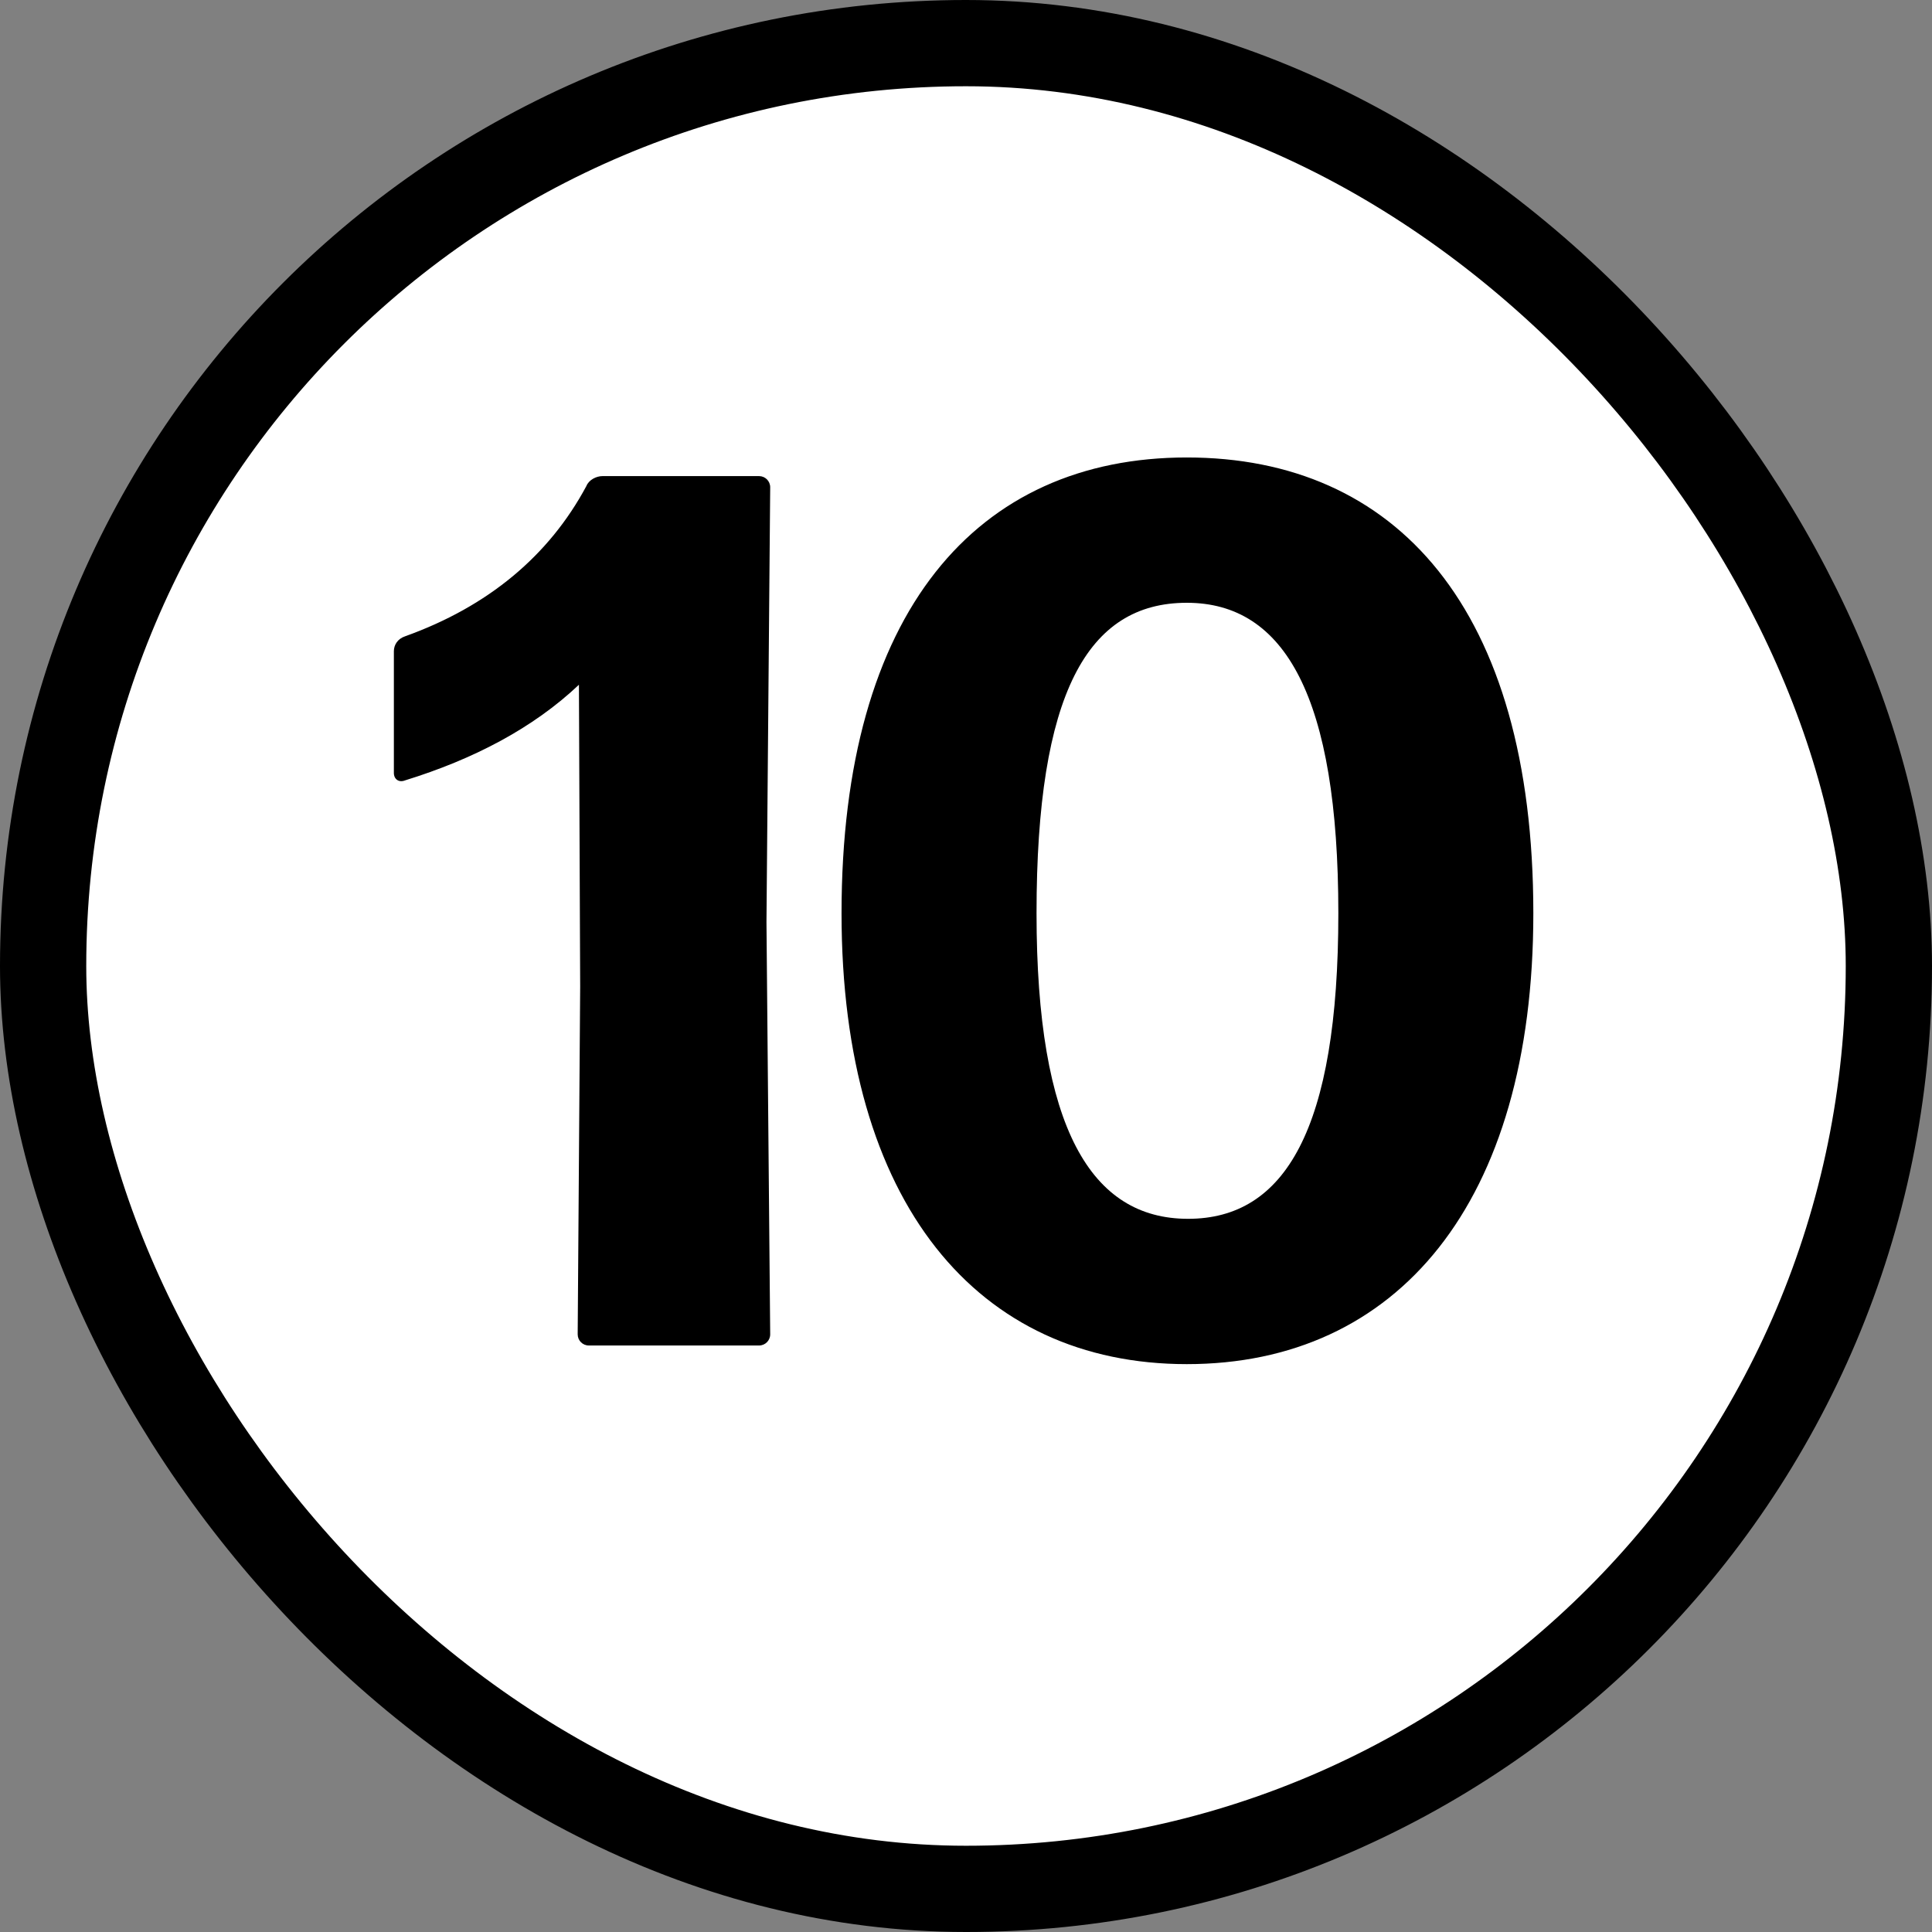 <svg width="112" height="112" viewBox="0 0 112 112" fill="none" xmlns="http://www.w3.org/2000/svg">
<rect x="0" y="0" width="112" height="112" fill="#808080" stroke="none"/>
<rect x="2.5" y="2.5" width="107" height="107" rx="53.5" fill="white"/>
<rect x="2.5" y="2.5" width="107" height="107" rx="53.5" stroke="black" stroke-width="5"/>
<path d="M44.001 78H34.137C33.777 78 33.489 77.712 33.489 77.352L33.633 57.192L33.561 39.696C30.897 42.216 27.441 44.016 23.481 45.24C23.121 45.384 22.833 45.168 22.833 44.808V37.752C22.833 37.392 23.049 37.032 23.481 36.888C28.305 35.16 31.833 32.208 33.993 28.176C34.137 27.816 34.569 27.6 34.929 27.6H44.001C44.361 27.6 44.649 27.888 44.649 28.248L44.433 53.448L44.649 77.352C44.649 77.712 44.361 78 44.001 78ZM88.889 52.944C88.889 69.792 80.969 79.08 68.801 79.08C56.705 79.08 48.785 69.792 48.785 52.944C48.785 35.448 56.633 26.52 68.801 26.52C80.897 26.52 88.889 35.232 88.889 52.944ZM60.089 52.944C60.089 65.4 63.257 70.656 68.873 70.656C74.489 70.656 77.585 65.472 77.585 52.944C77.585 40.416 74.489 34.944 68.801 34.944C63.041 34.944 60.089 40.2 60.089 52.944Z" fill="black"/>
</svg>
